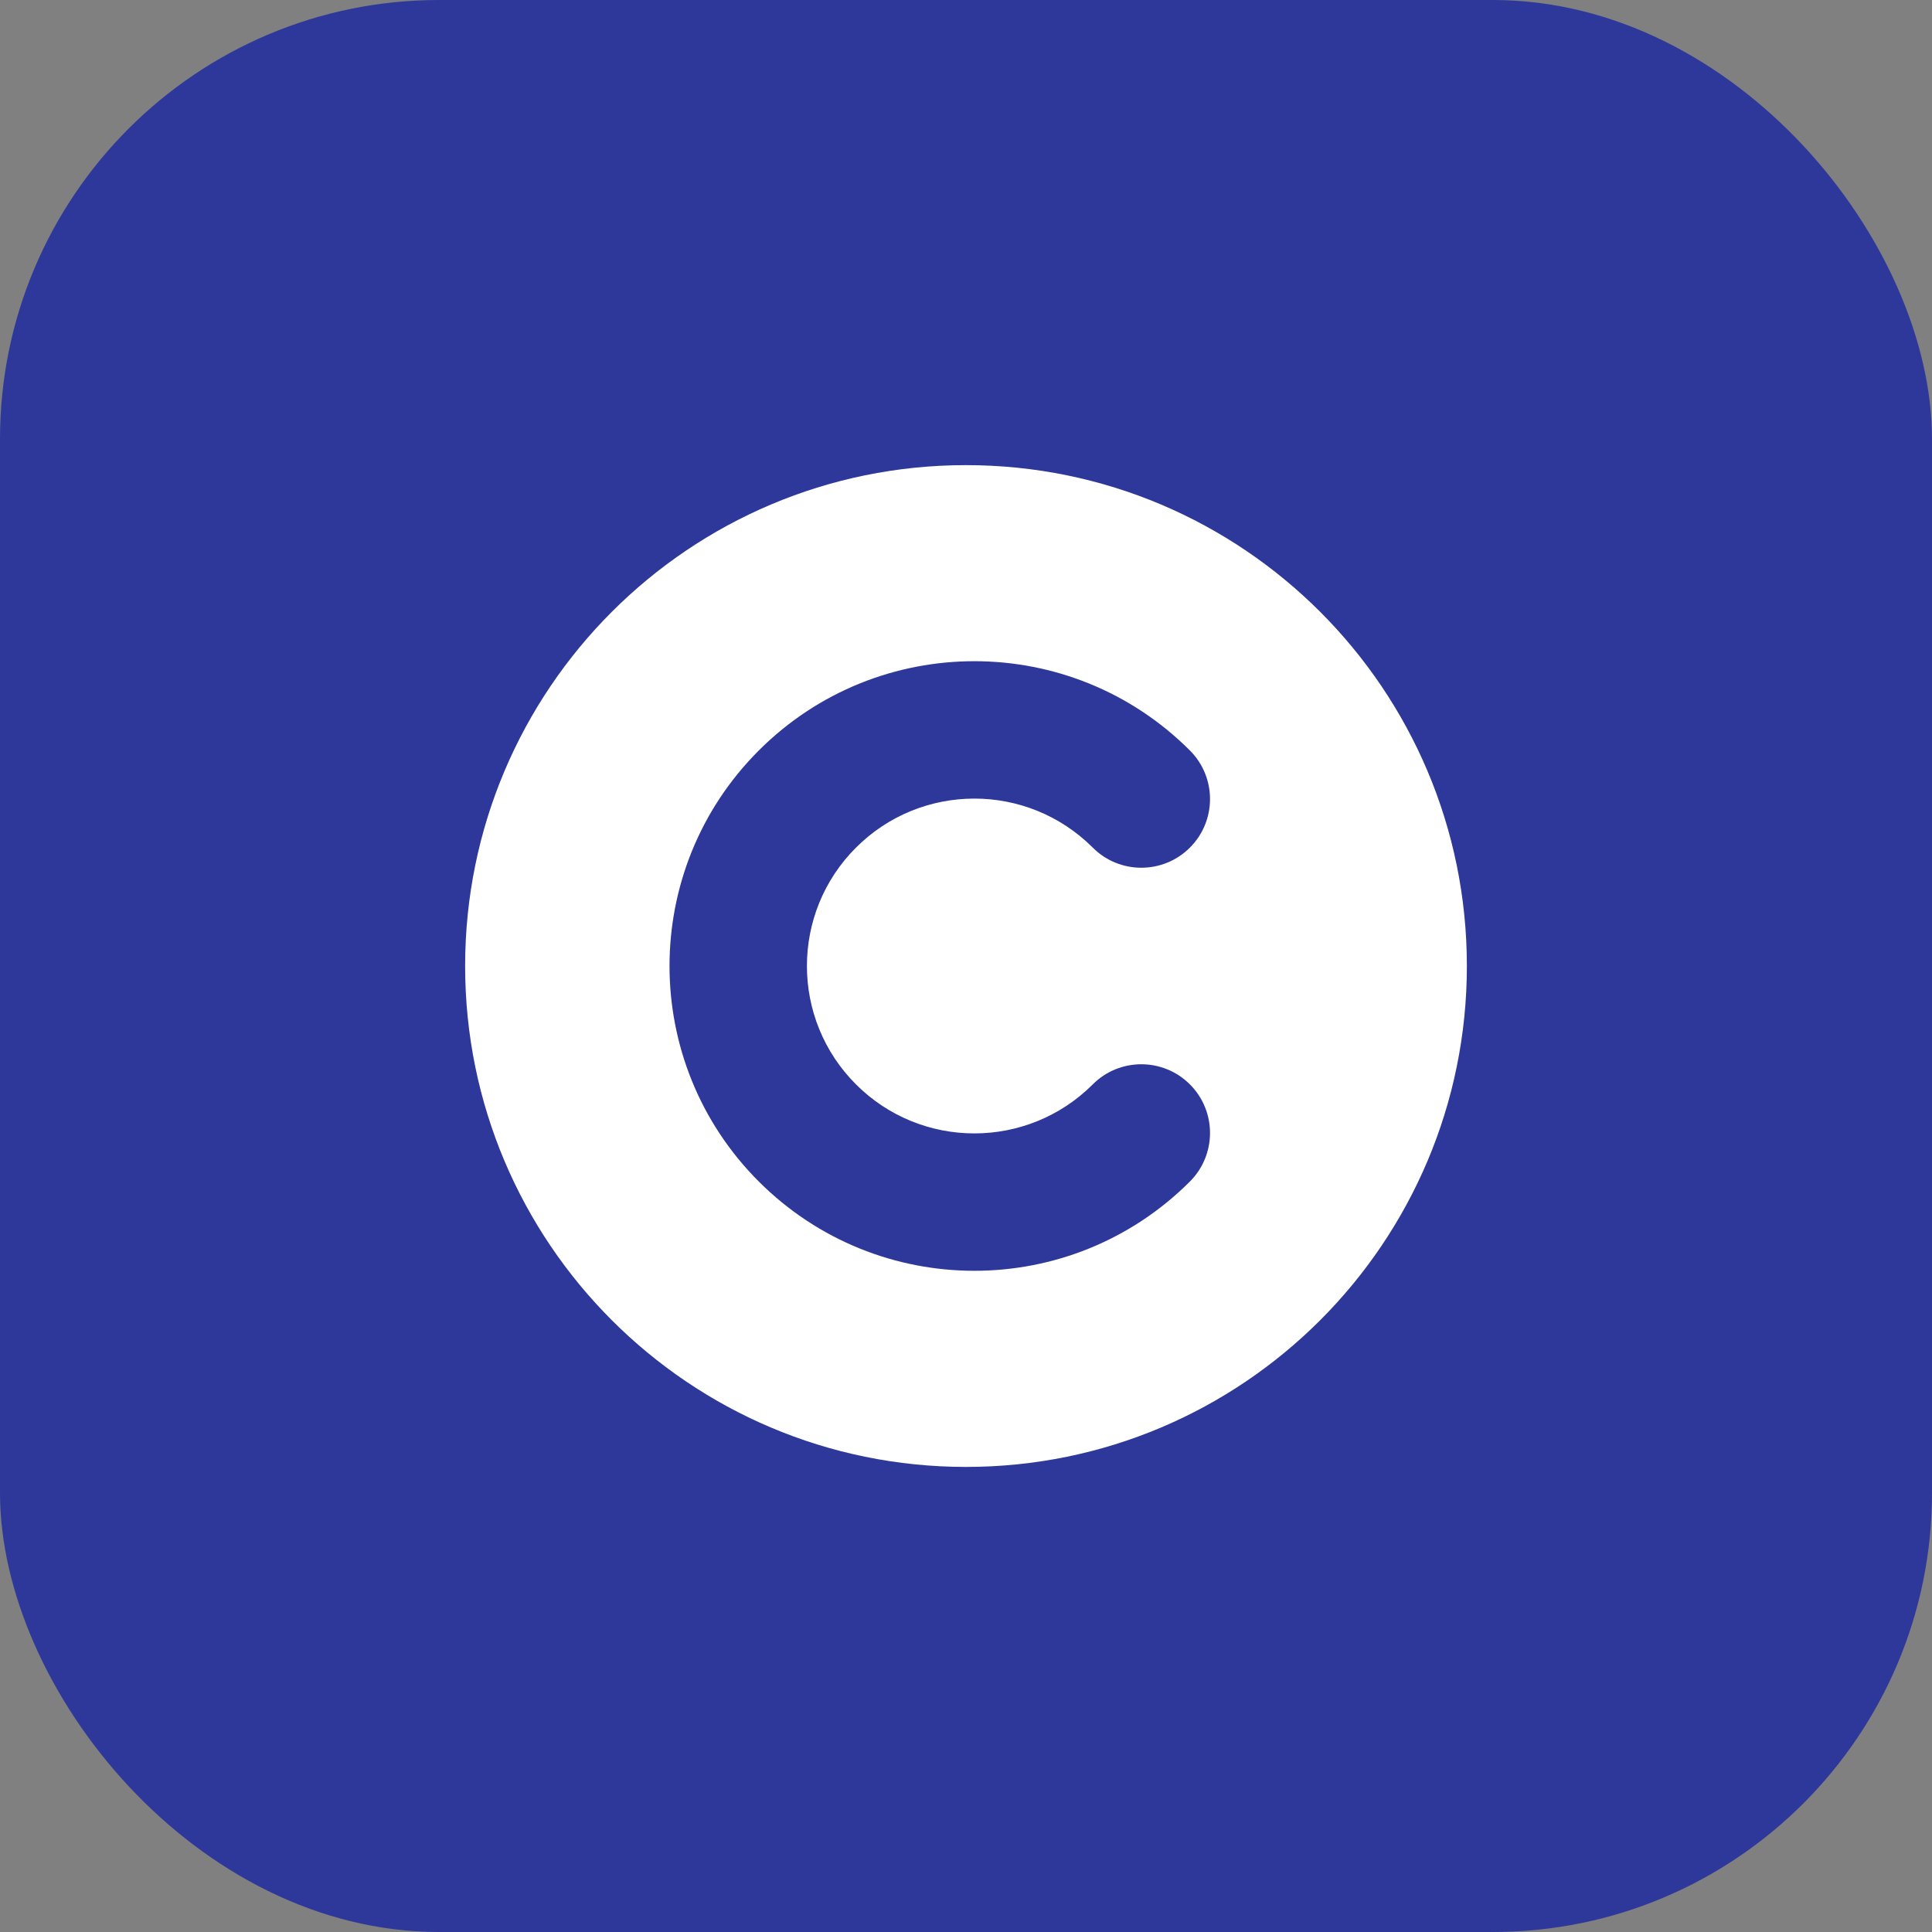 <svg width="36" height="36" viewBox="0 0 36 36" fill="none" xmlns="http://www.w3.org/2000/svg">
<rect x="0" y="0" width="36" height="36" fill="#808080" stroke="none"/>
<rect width="36" height="36" rx="8.182" fill="#2D389A"/>
<path fill-rule="evenodd" clip-rule="evenodd" d="M18 27.334C23.155 27.334 27.333 23.155 27.333 18C27.333 12.846 23.155 8.667 18 8.667C12.845 8.667 8.667 12.846 8.667 18C8.667 23.155 12.845 27.334 18 27.334ZM15.95 15.794C17.168 14.576 19.143 14.576 20.362 15.794C20.861 16.294 21.672 16.294 22.172 15.794C22.672 15.294 22.672 14.484 22.172 13.984C19.954 11.766 16.358 11.766 14.139 13.984C11.921 16.202 11.921 19.798 14.139 22.016C16.358 24.234 19.954 24.234 22.172 22.016C22.672 21.516 22.672 20.706 22.172 20.206C21.672 19.706 20.861 19.706 20.362 20.206C19.143 21.424 17.168 21.424 15.95 20.206C14.731 18.988 14.731 17.012 15.95 15.794Z" fill="white"/>
</svg>
